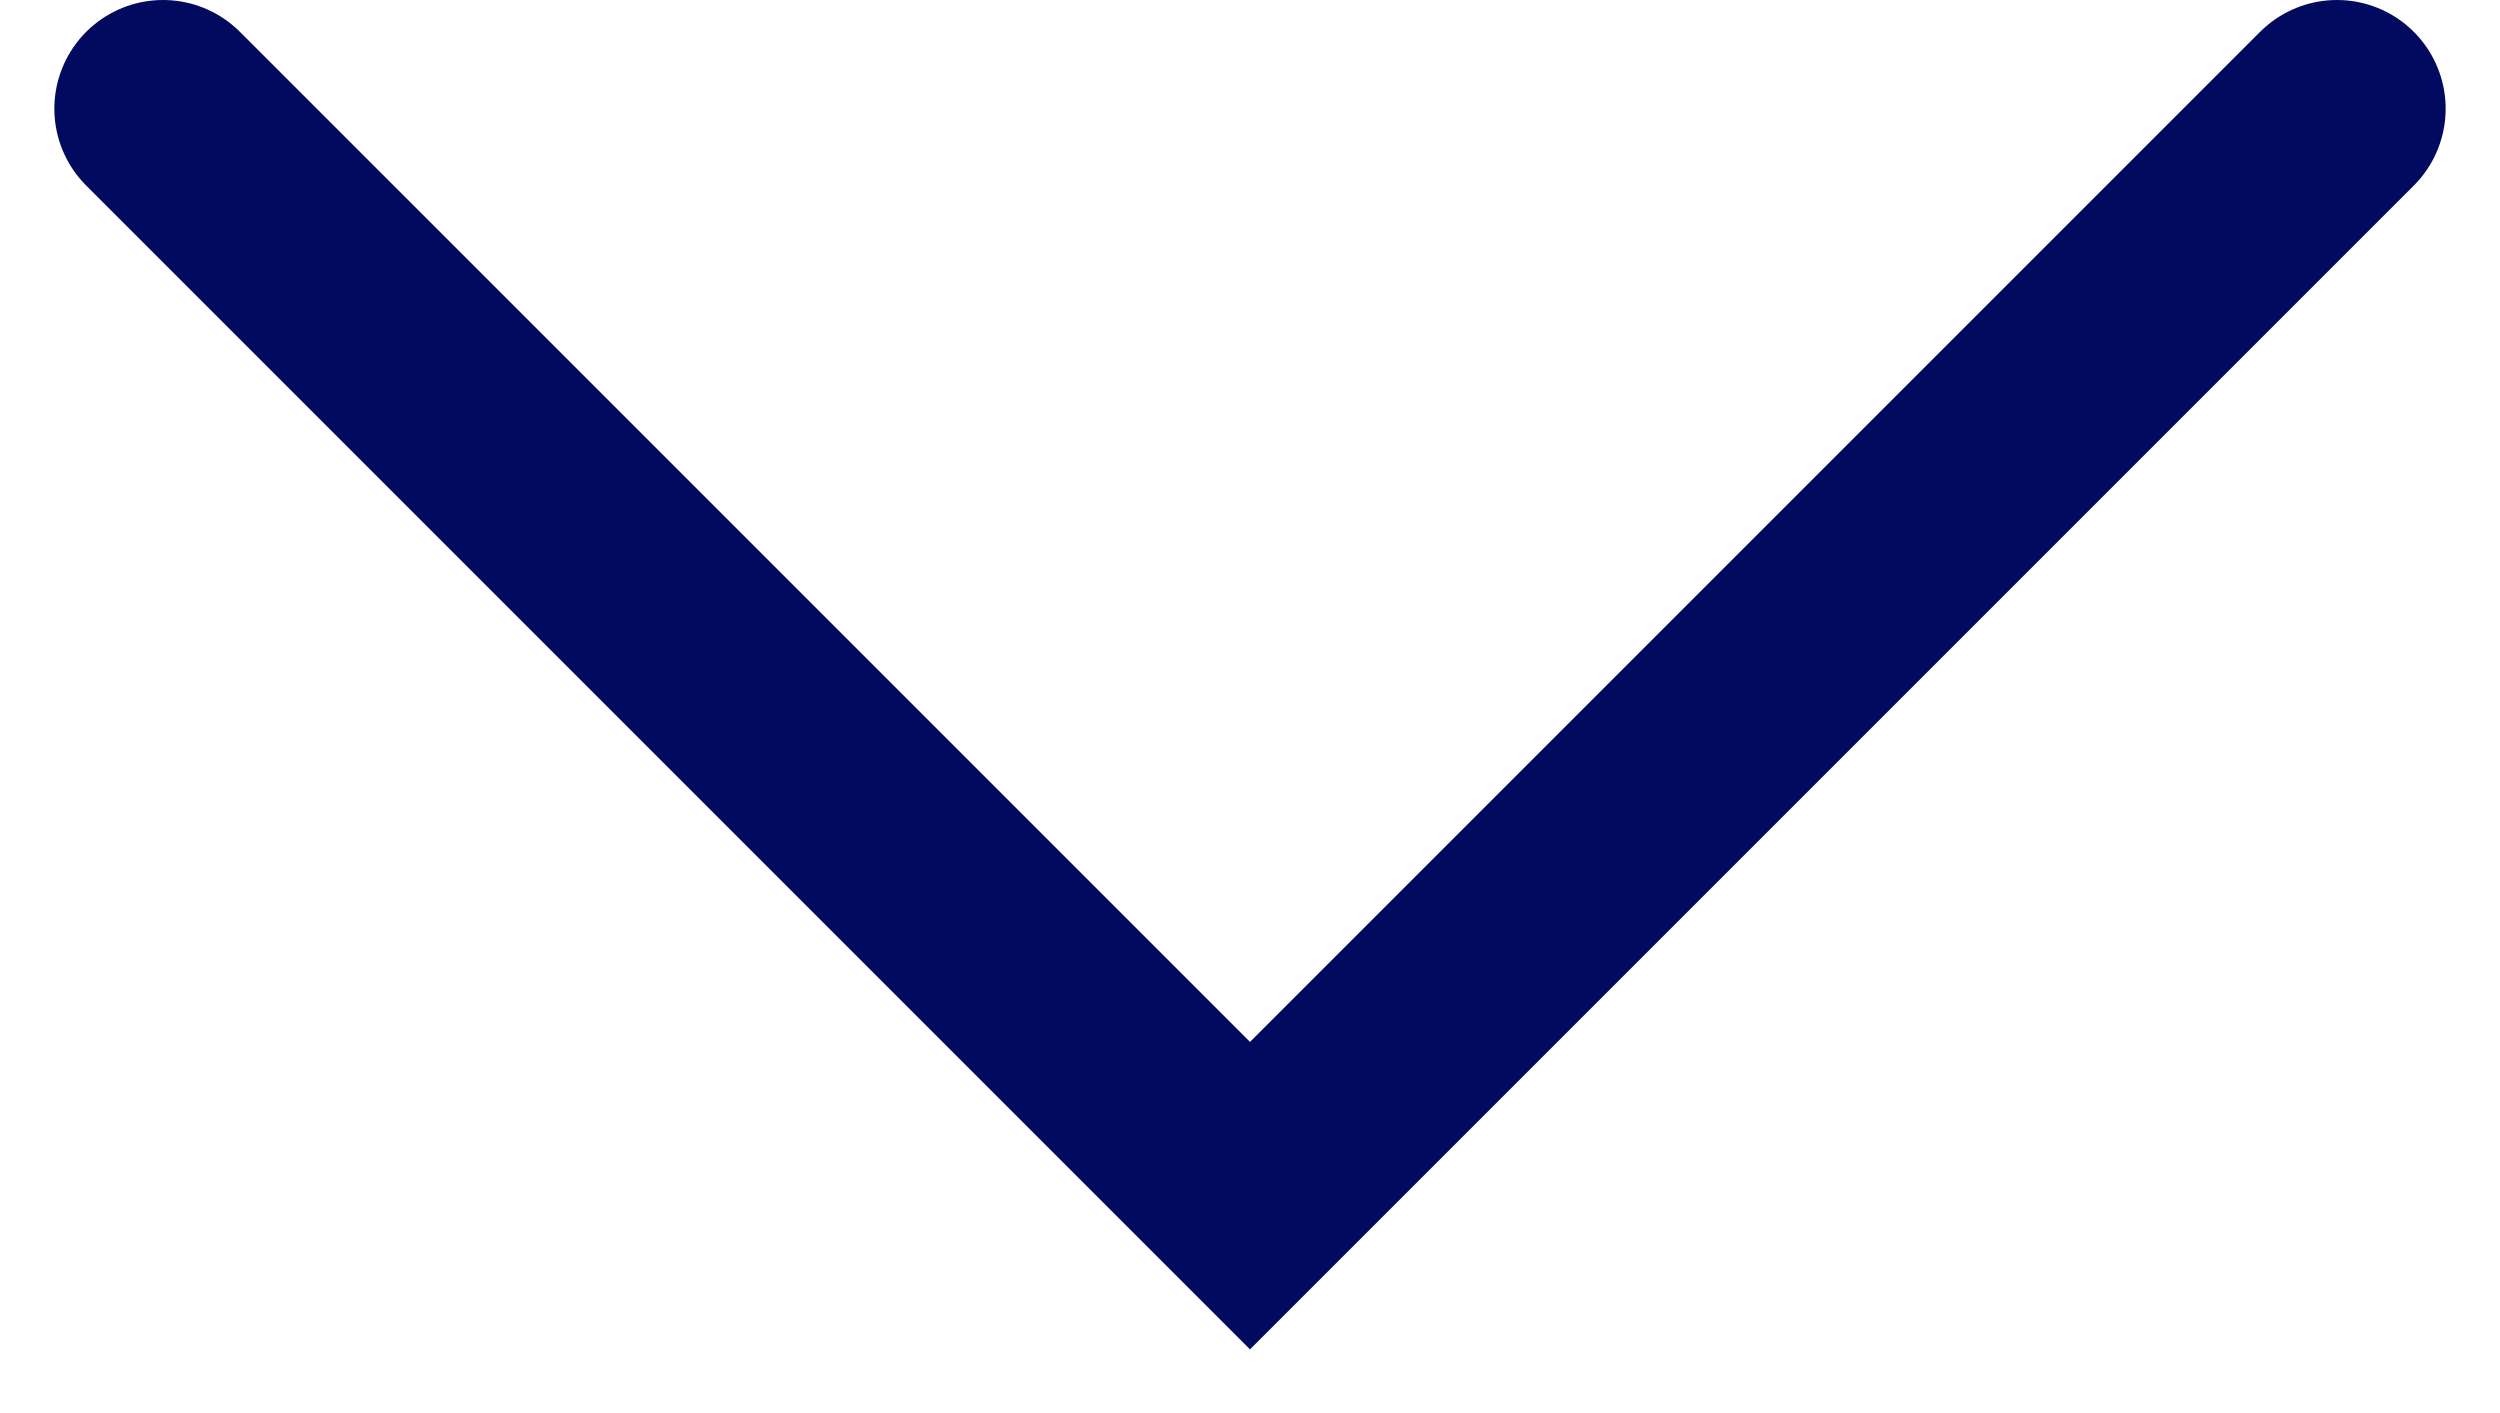 <?xml version="1.0" encoding="UTF-8"?> <svg xmlns="http://www.w3.org/2000/svg" width="23" height="13" viewBox="0 0 23 13" fill="none"> <path d="M1.5 1L11.5 11L21.5 1" stroke="#010A5F" stroke-width="2" stroke-linecap="round"></path> </svg> 